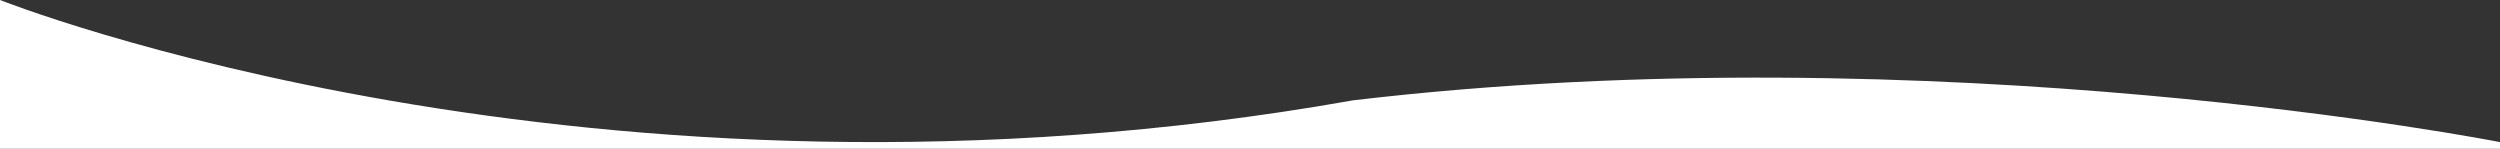 <svg id="Layer_1" data-name="Layer 1" xmlns="http://www.w3.org/2000/svg" viewBox="0 0 1333.95 79.39"><rect x="0" y="0" width="1333.95" height="79.39" fill="#333333" stroke="none"/><defs><style>.cls-1{fill:white;}</style></defs><path class="cls-1" d="M1334,75.83v3.56H.05V0S315.77,125.55,722,53.54C1034,16.62,1334,75.83,1334,75.83Z" transform="translate(-0.05)"/></svg>